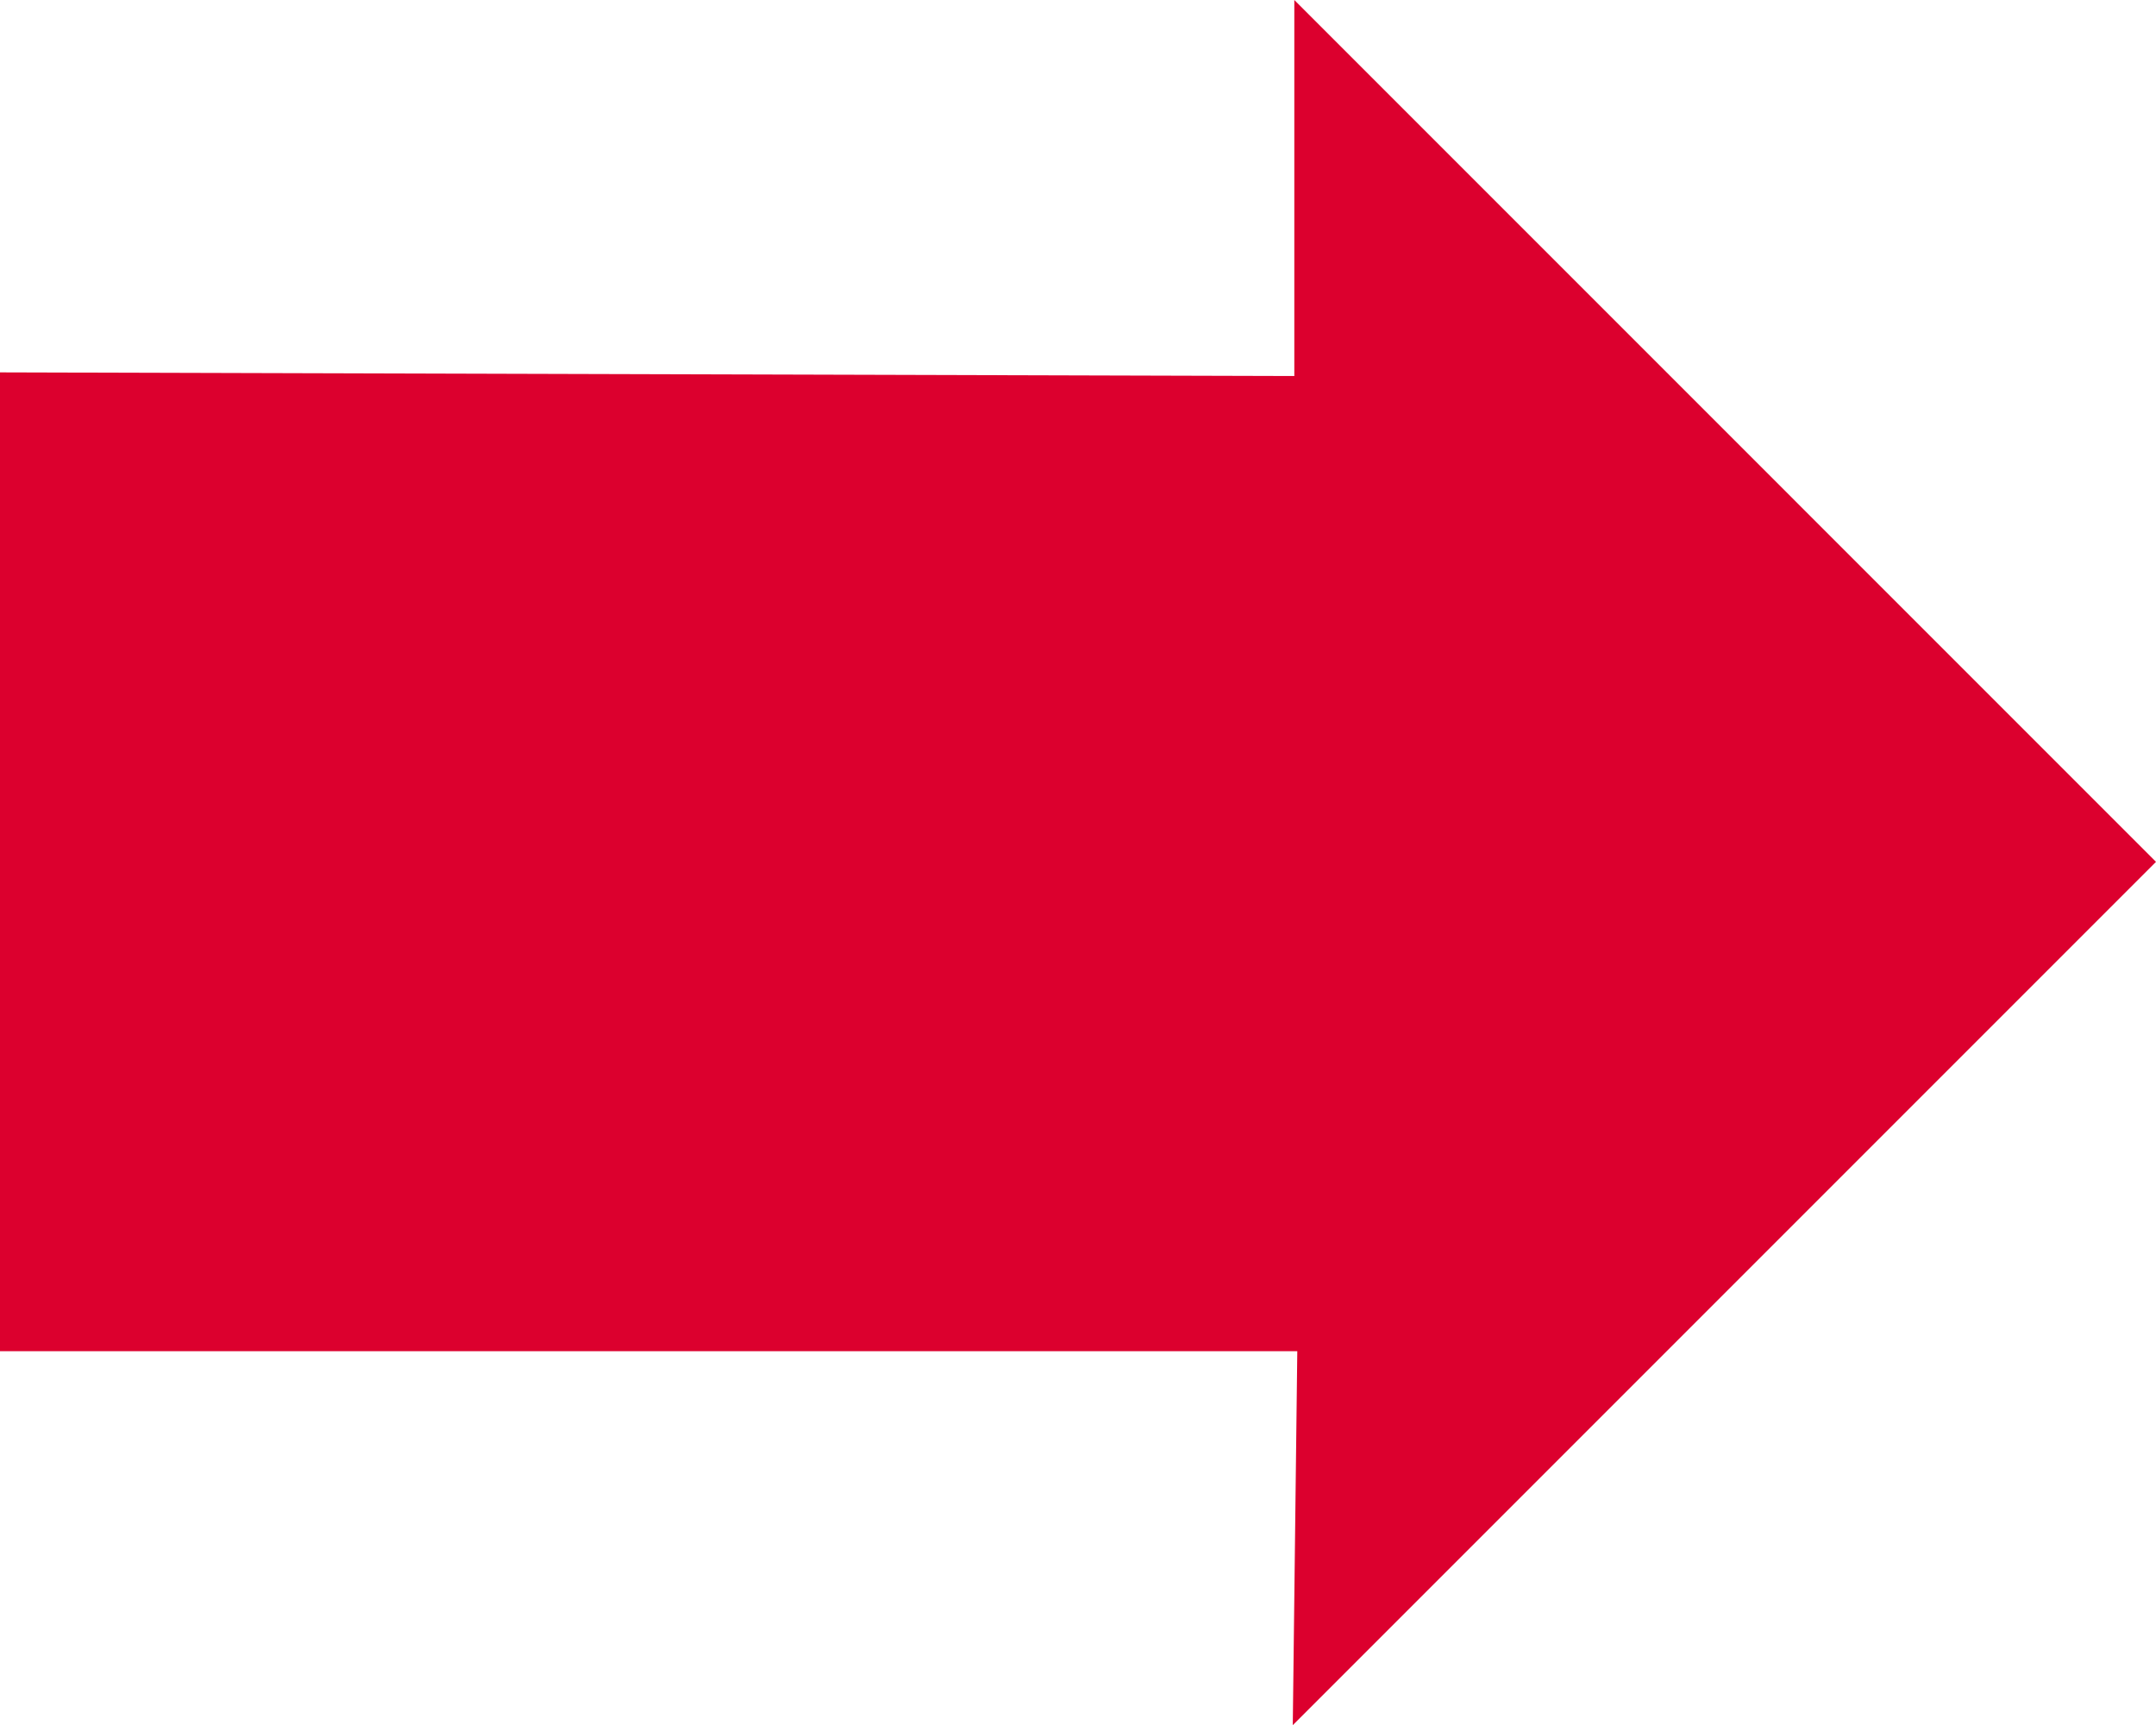 <svg id="Ebene_1" data-name="Ebene 1" xmlns="http://www.w3.org/2000/svg" viewBox="0 0 42.05 33.643"><defs><style>.cls-1{fill:#dc002e;}</style></defs><title>icon-arrow_r</title><polygon class="cls-1" points="25.214 33.643 25.302 26.35 0 26.35 0 7.262 25.244 7.333 25.244 0 42.05 16.807 25.214 33.643"/></svg>